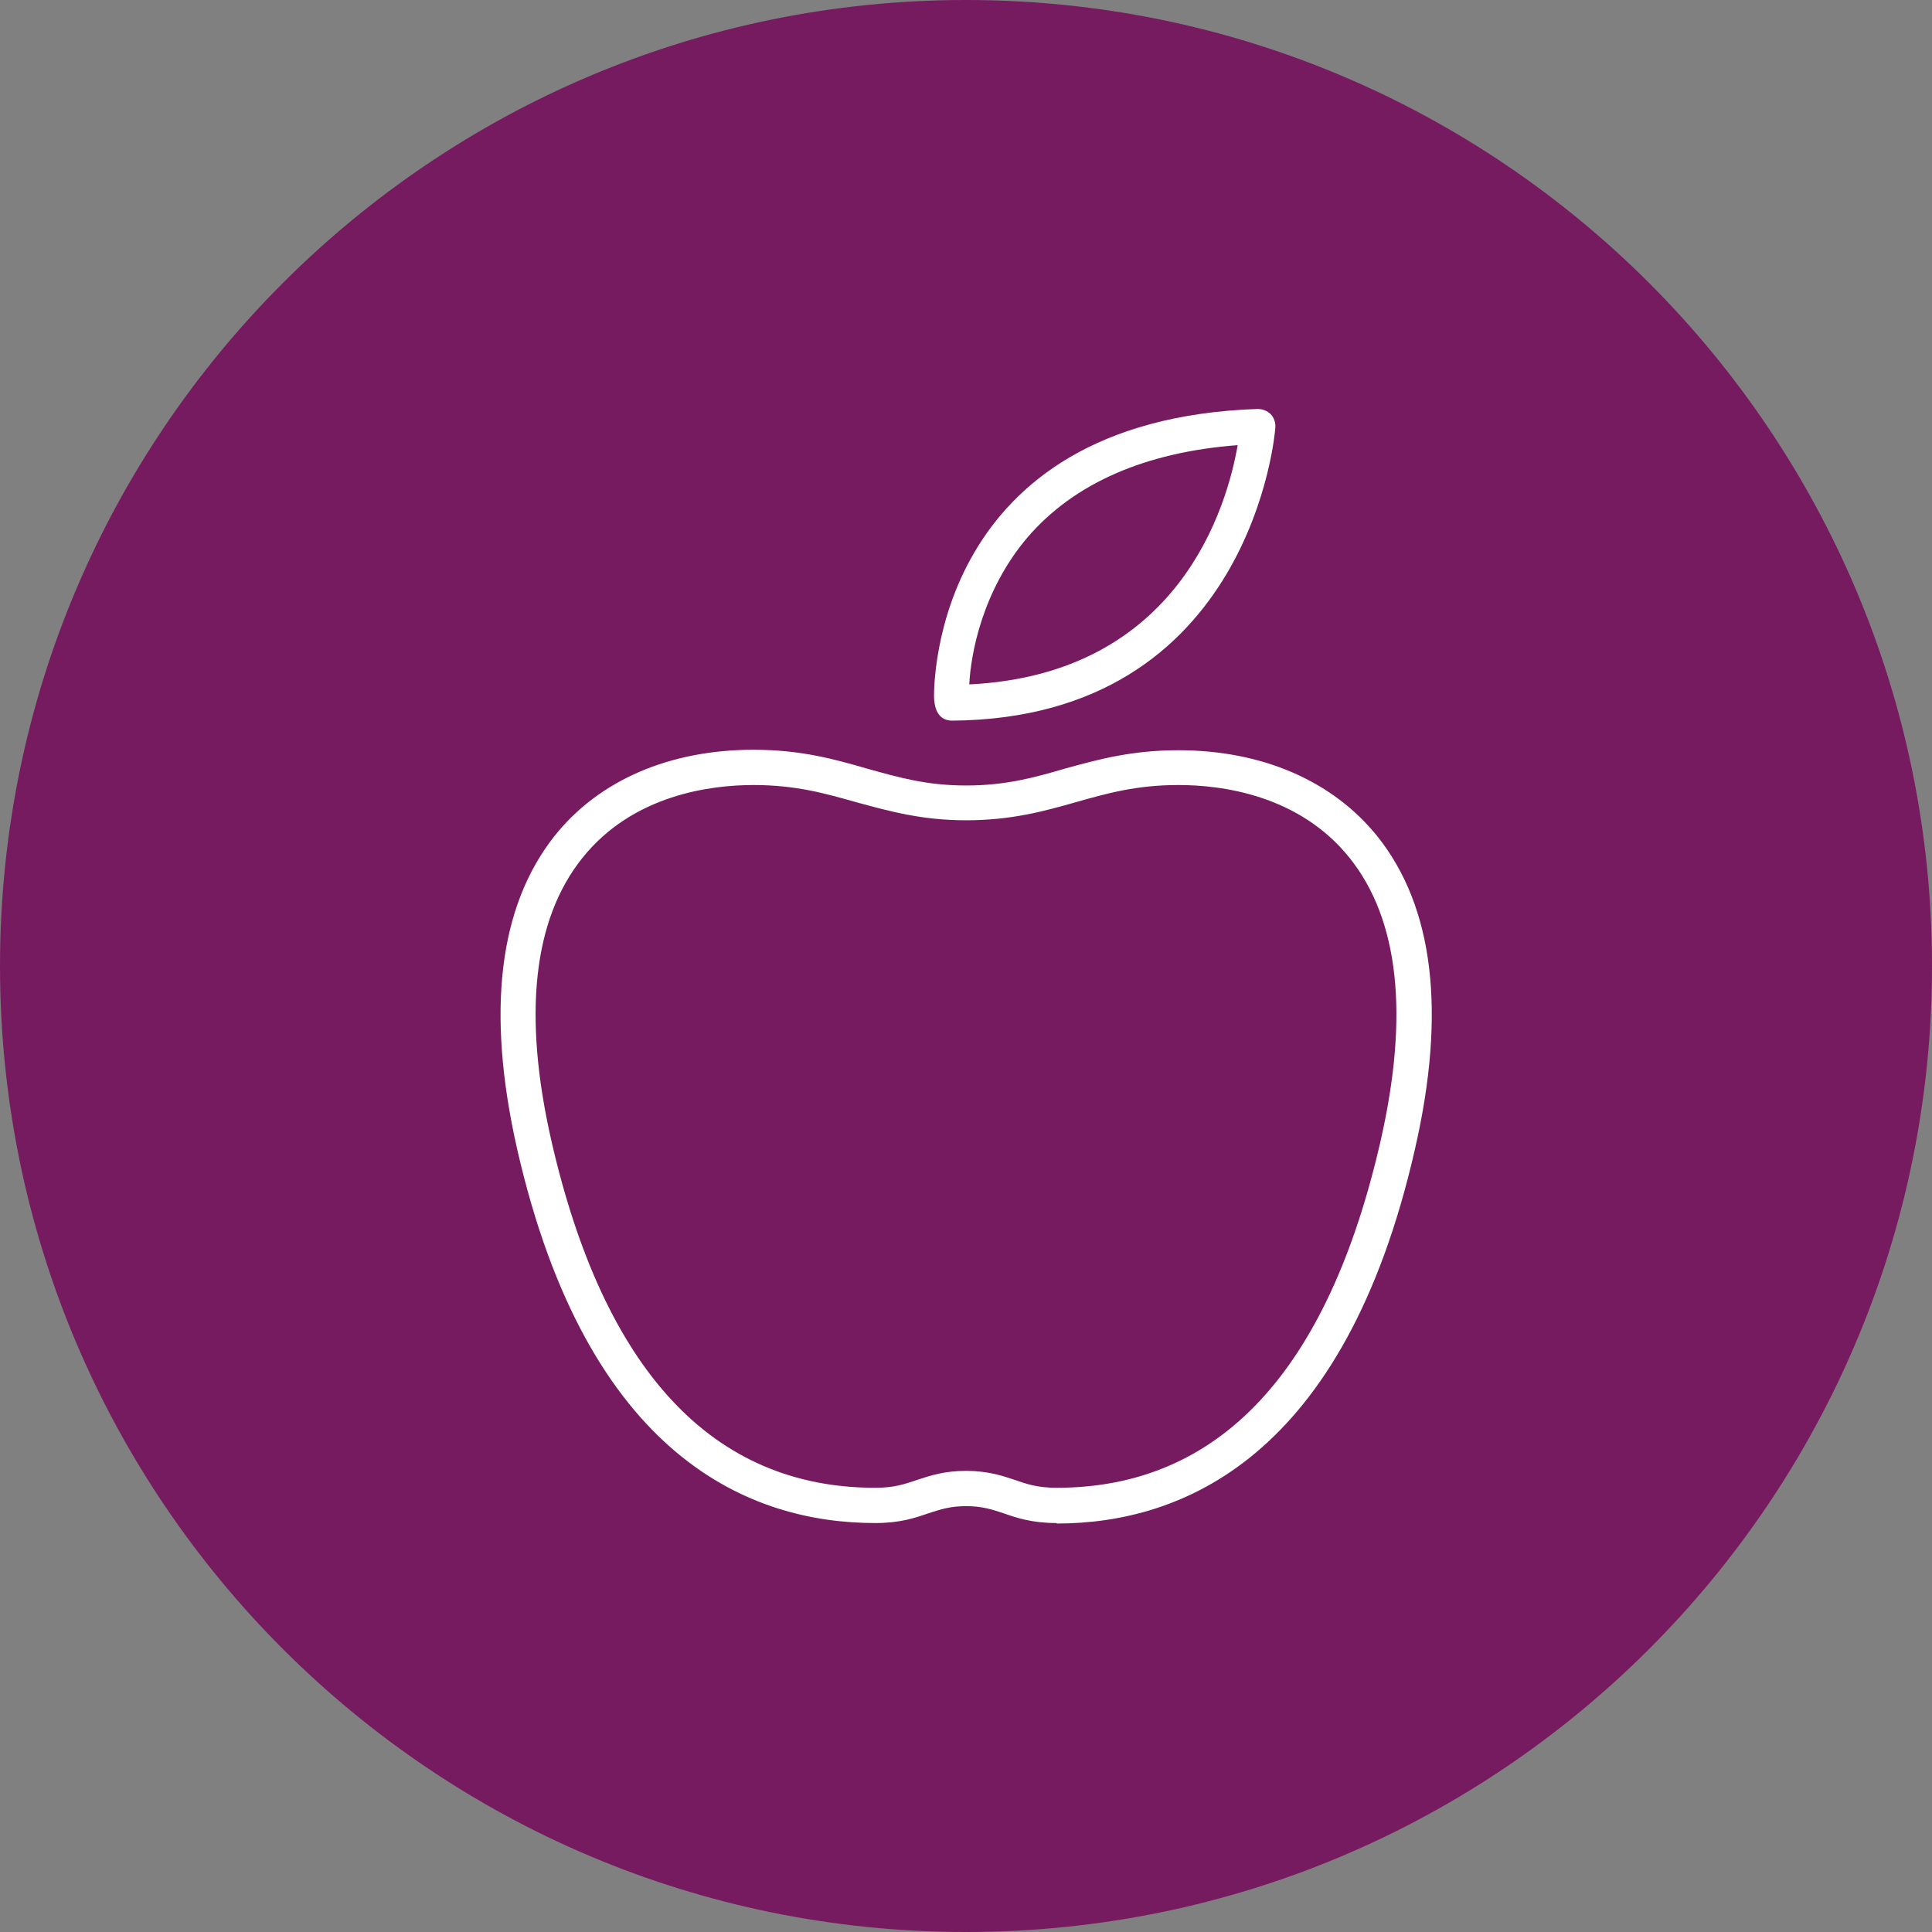 <svg width="40" height="40" viewBox="0 0 40 40" fill="none" xmlns="http://www.w3.org/2000/svg">
<rect x="0" y="0" width="40" height="40" fill="#808080" stroke="none"/>
<g clip-path="url(#clip0_12_4122)">
<path d="M20 40C31.046 40 40 31.046 40 20C40 8.954 31.046 0 20 0C8.954 0 0 8.954 0 20C0 31.046 8.954 40 20 40Z" fill="#771B61"/>
<path d="M21.878 31.533C21.363 31.533 21.051 31.426 20.769 31.328C20.535 31.251 20.331 31.183 20 31.183C19.669 31.183 19.474 31.251 19.231 31.328C18.949 31.426 18.637 31.533 18.122 31.533C15.543 31.533 12.165 30.19 10.706 23.786C10.063 20.944 10.326 18.764 11.484 17.304C12.399 16.156 13.859 15.523 15.601 15.523C16.584 15.523 17.275 15.718 17.947 15.912C18.579 16.088 19.173 16.263 20 16.263C20.827 16.263 21.421 16.097 22.053 15.912C22.725 15.728 23.416 15.533 24.399 15.533C26.131 15.533 27.591 16.166 28.516 17.314C29.684 18.774 29.947 20.954 29.294 23.796C27.835 30.2 24.457 31.543 21.878 31.543V31.533ZM20 30.453C20.448 30.453 20.74 30.55 21.002 30.637C21.256 30.725 21.479 30.803 21.878 30.803C25.246 30.803 27.494 28.389 28.584 23.62C29.178 21.012 28.963 19.037 27.942 17.762C26.89 16.448 25.275 16.253 24.399 16.253C23.523 16.253 22.91 16.428 22.258 16.613C21.606 16.798 20.934 16.983 20 16.983C19.066 16.983 18.394 16.788 17.742 16.613C17.09 16.428 16.477 16.253 15.601 16.253C14.725 16.253 13.11 16.448 12.058 17.762C11.037 19.037 10.822 21.012 11.416 23.62C12.506 28.38 14.754 30.803 18.122 30.803C18.521 30.803 18.735 30.725 18.998 30.637C19.26 30.55 19.552 30.453 20 30.453Z" fill="white"/>
<path d="M19.718 14.92C19.543 14.92 19.348 14.832 19.338 14.423C19.338 14.19 19.319 8.701 26.034 8.467C26.141 8.467 26.238 8.506 26.307 8.574C26.375 8.642 26.414 8.749 26.404 8.856C26.404 8.915 25.927 14.871 19.718 14.92V14.92ZM25.625 9.216C23.708 9.362 22.238 10.005 21.275 11.124C20.331 12.233 20.097 13.557 20.068 14.17C24.438 13.956 25.411 10.443 25.625 9.216V9.216Z" fill="white"/>
</g>
<defs>
<clipPath id="clip0_12_4122">
<rect width="40" height="40" fill="white"/>
</clipPath>
</defs>
</svg>
